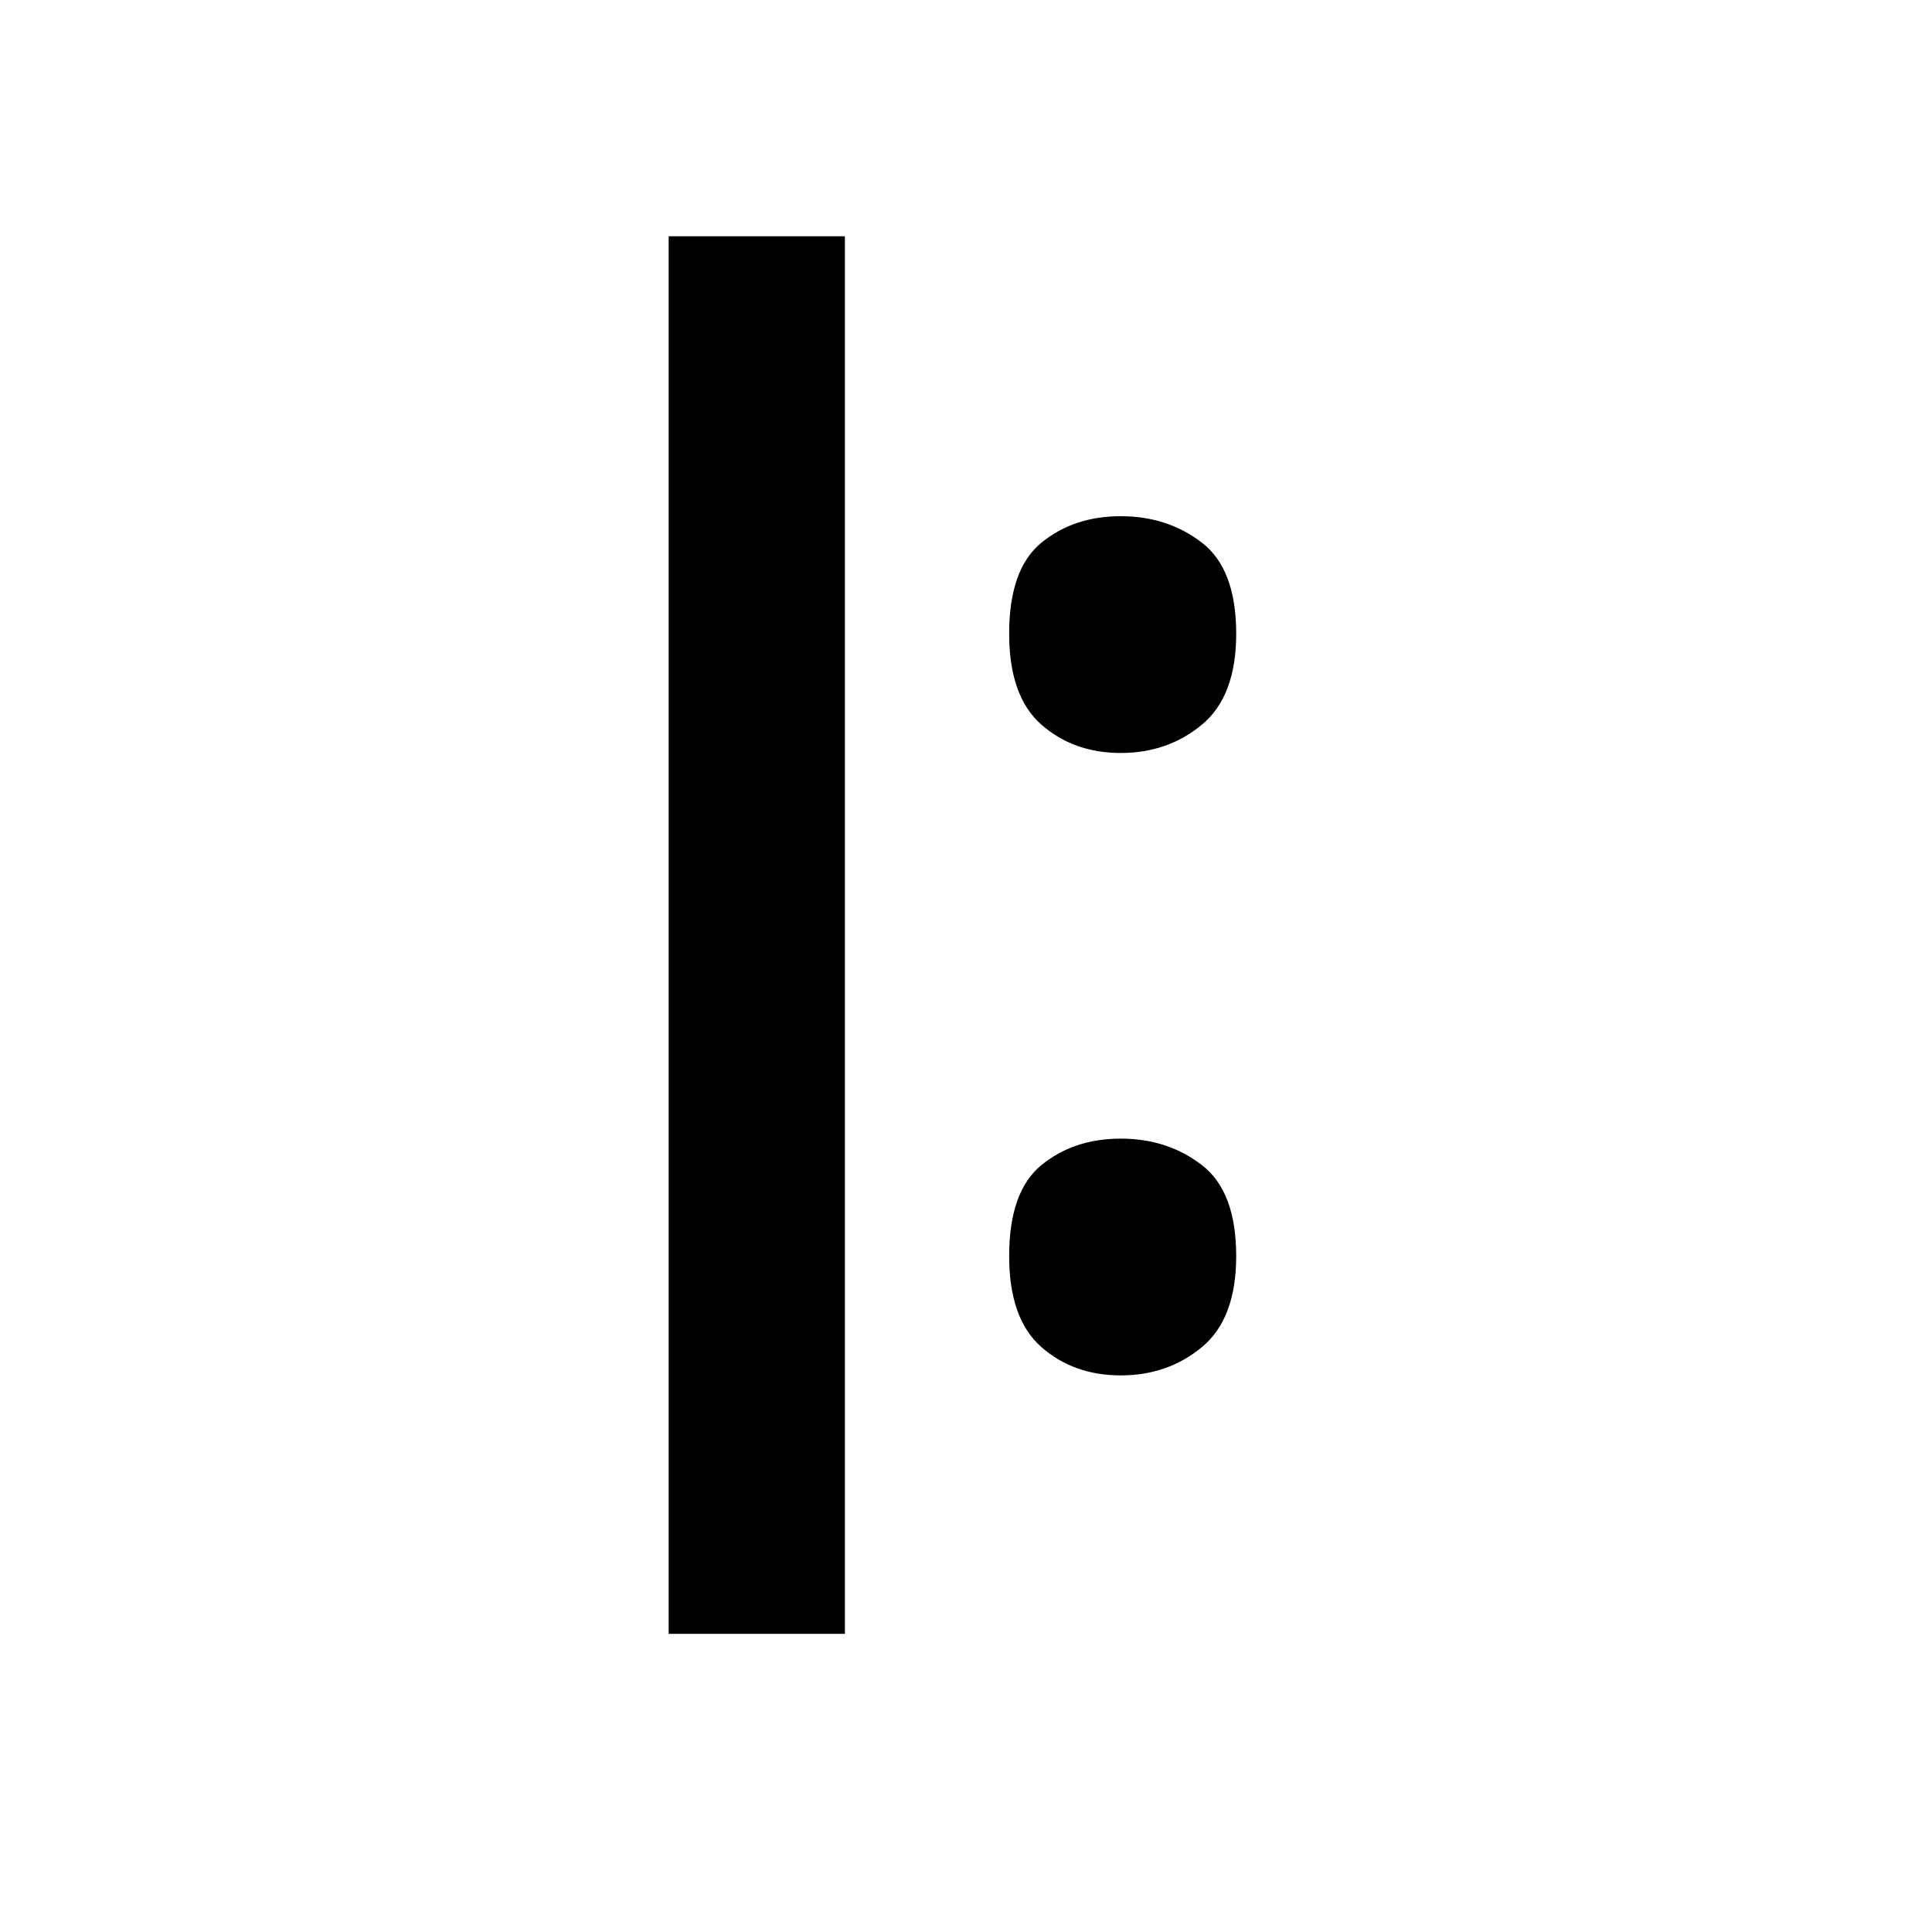 <?xml version="1.0" encoding="UTF-8"?><svg xmlns="http://www.w3.org/2000/svg" xmlns:xlink="http://www.w3.org/1999/xlink" width="149.04pt" height="149.04pt" viewBox="0 0 149.04 149.04" version="1.1"><defs><g><symbol overflow="visible" id="1"><path style="stroke:none;" d="M 12.828 0 L 12.828 -107.812 L 26.422 -107.812 L 26.422 0 Z M 47.703 -67.953 C 45.285 -67.953 43.242 -68.68 41.578 -70.141 C 39.922 -71.598 39.094 -73.938 39.094 -77.156 C 39.094 -80.477 39.922 -82.816 41.578 -84.172 C 43.242 -85.535 45.285 -86.219 47.703 -86.219 C 50.117 -86.219 52.207 -85.535 53.969 -84.172 C 55.727 -82.816 56.609 -80.477 56.609 -77.156 C 56.609 -73.938 55.727 -71.598 53.969 -70.141 C 52.207 -68.68 50.117 -67.953 47.703 -67.953 Z M 47.703 -19.938 C 45.285 -19.938 43.242 -20.664 41.578 -22.125 C 39.922 -23.582 39.094 -25.922 39.094 -29.141 C 39.094 -32.461 39.922 -34.801 41.578 -36.156 C 43.242 -37.52 45.285 -38.203 47.703 -38.203 C 50.117 -38.203 52.207 -37.52 53.969 -36.156 C 55.727 -34.801 56.609 -32.461 56.609 -29.141 C 56.609 -25.922 55.727 -23.582 53.969 -22.125 C 52.207 -20.664 50.117 -19.938 47.703 -19.938 Z M 47.703 -19.938"/></symbol></g></defs><g style="fill:rgb(0%,0%,0%);fill-opacity:1;"><use xlink:href="#1" x="38.755" y="126.04"/></g></svg>